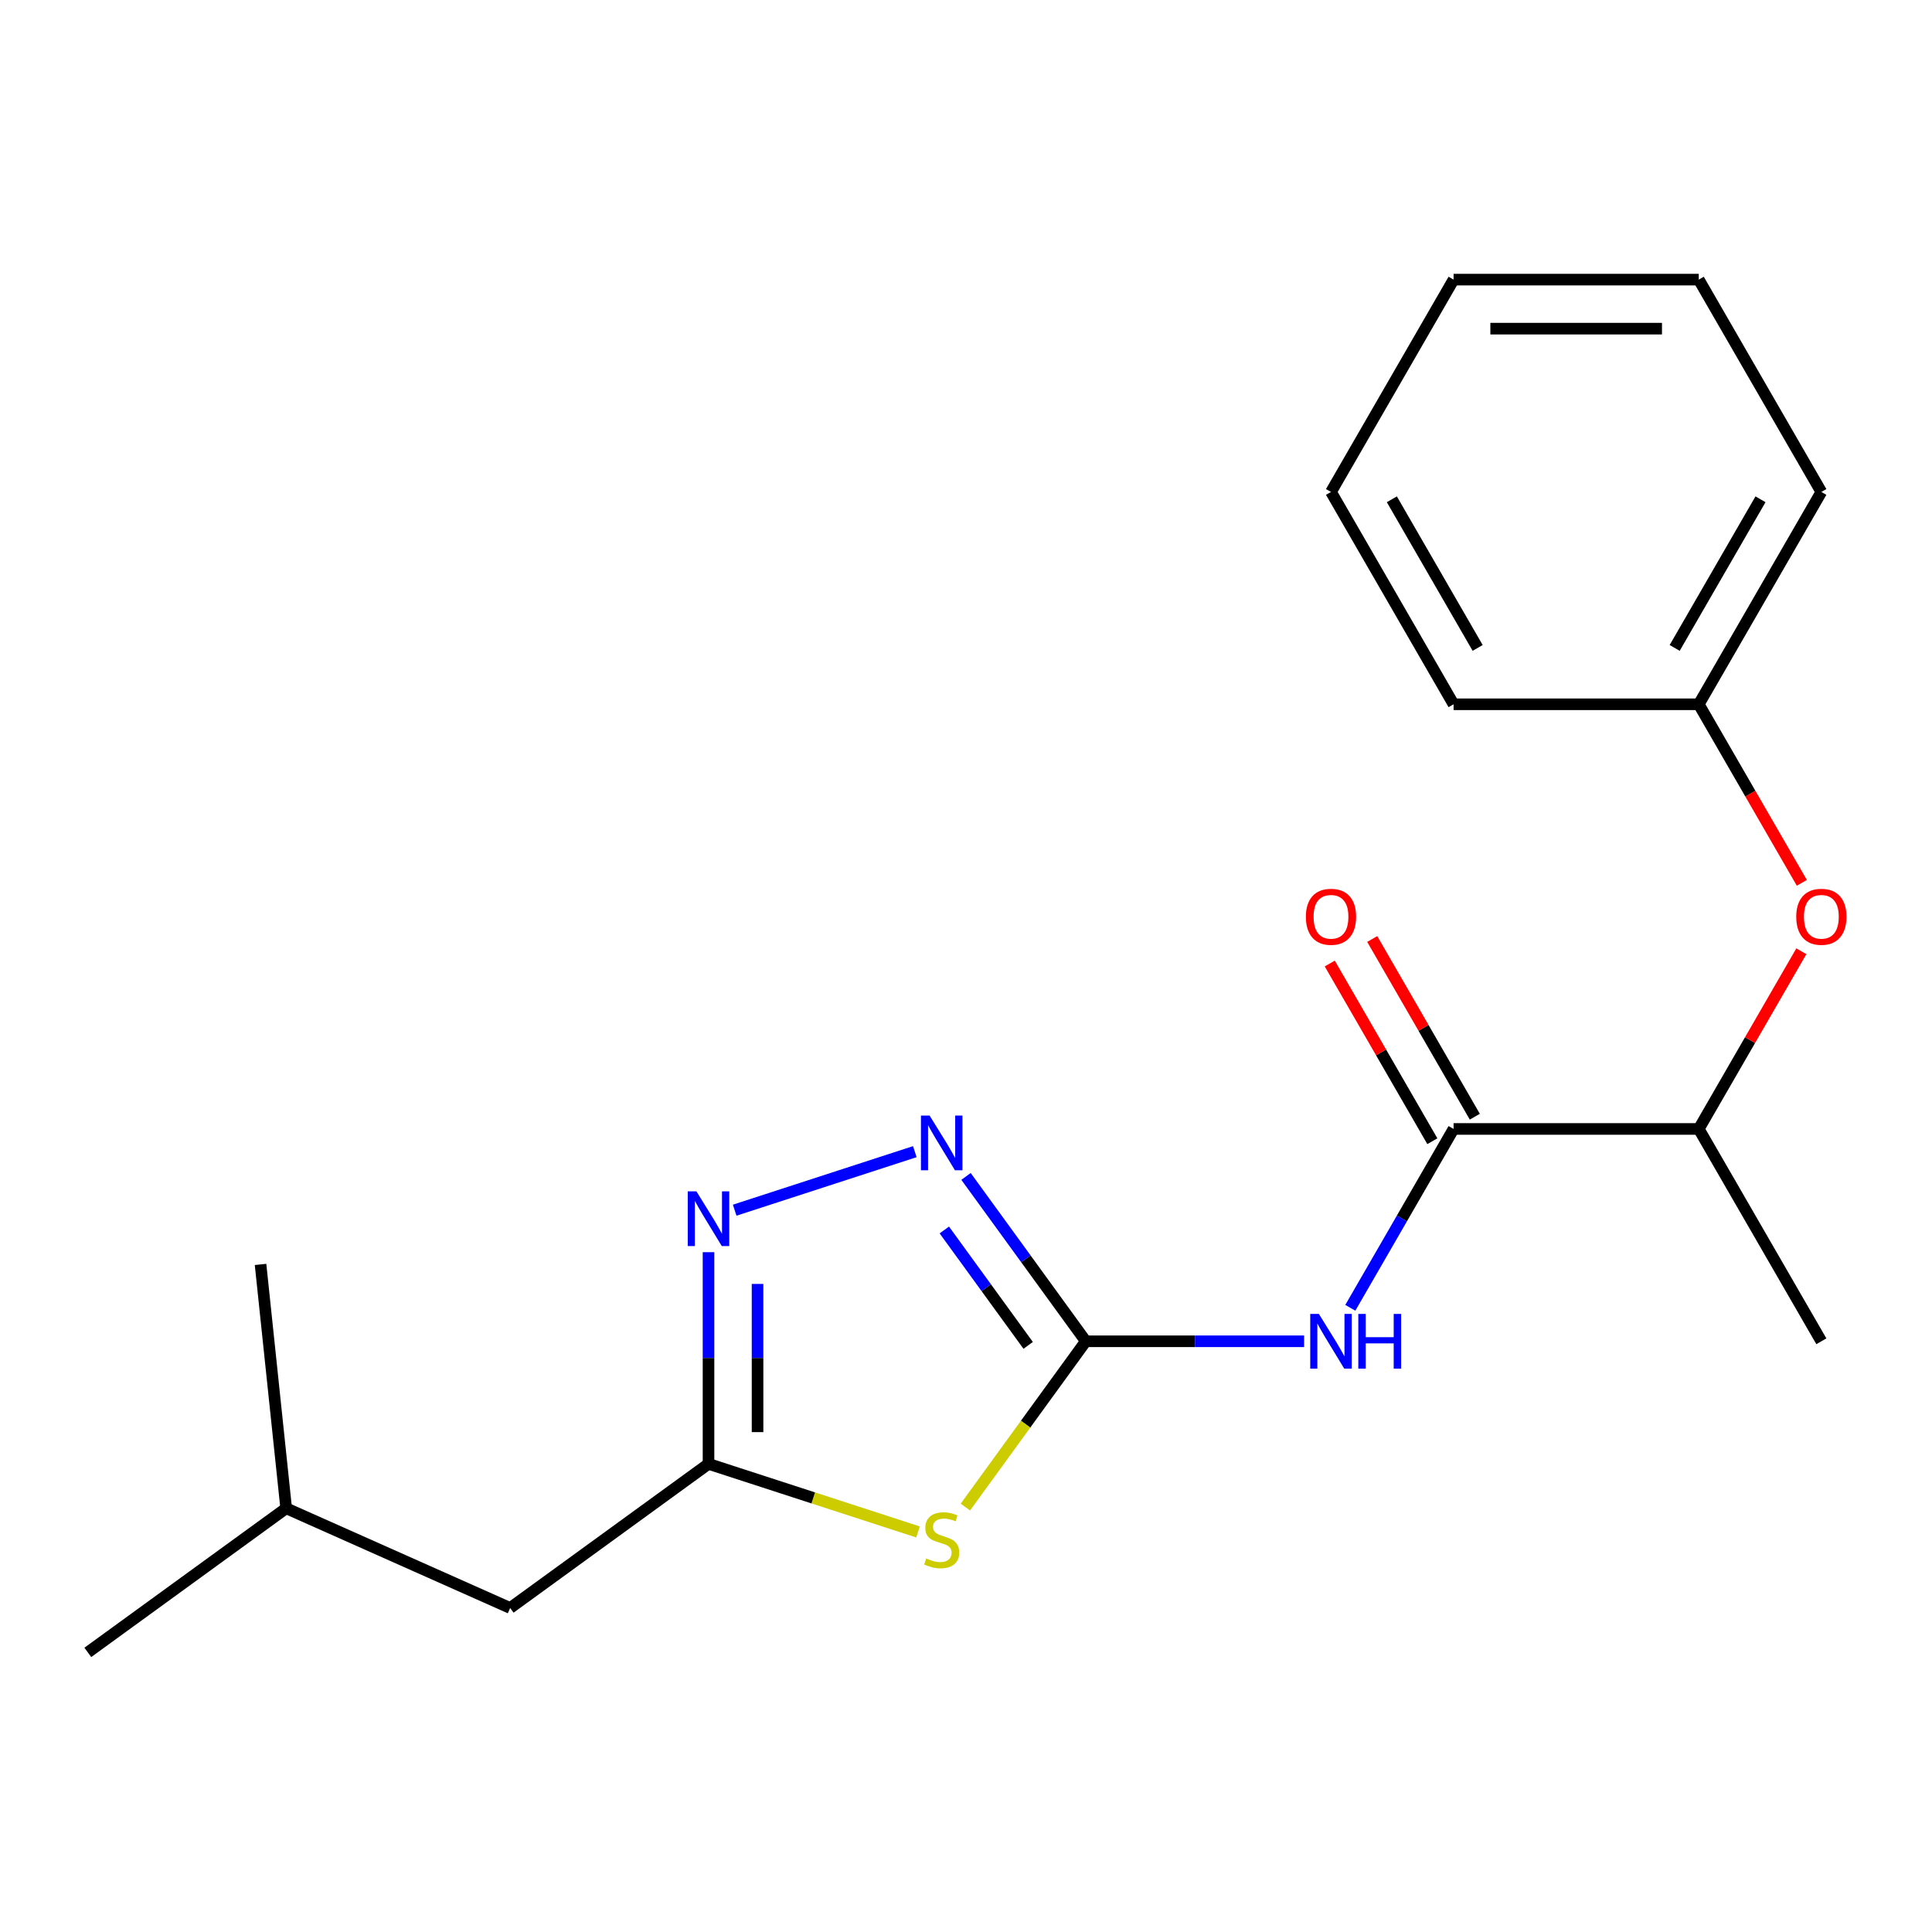 <?xml version='1.0' encoding='iso-8859-1'?>
<svg version='1.1' baseProfile='full'
              xmlns='http://www.w3.org/2000/svg'
                      xmlns:rdkit='http://www.rdkit.org/xml'
                      xmlns:xlink='http://www.w3.org/1999/xlink'
                  xml:space='preserve'
width='1000px' height='1000px' viewBox='0 0 1000 1000'>
<!-- END OF HEADER -->
<rect style='opacity:1.0;fill:#FFFFFF;stroke:none' width='1000' height='1000' x='0' y='0'> </rect>
<path class='bond-0' d='M 562.013,694.247 L 530.843,737.149' style='fill:none;fill-rule:evenodd;stroke:#000000;stroke-width:6px;stroke-linecap:butt;stroke-linejoin:miter;stroke-opacity:1' />
<path class='bond-0' d='M 530.843,737.149 L 499.673,780.052' style='fill:none;fill-rule:evenodd;stroke:#CCCC00;stroke-width:6px;stroke-linecap:butt;stroke-linejoin:miter;stroke-opacity:1' />
<path class='bond-1' d='M 562.013,694.247 L 618.509,694.247' style='fill:none;fill-rule:evenodd;stroke:#000000;stroke-width:6px;stroke-linecap:butt;stroke-linejoin:miter;stroke-opacity:1' />
<path class='bond-1' d='M 618.509,694.247 L 675.006,694.247' style='fill:none;fill-rule:evenodd;stroke:#0000FF;stroke-width:6px;stroke-linecap:butt;stroke-linejoin:miter;stroke-opacity:1' />
<path class='bond-2' d='M 562.013,694.247 L 531.013,651.579' style='fill:none;fill-rule:evenodd;stroke:#000000;stroke-width:6px;stroke-linecap:butt;stroke-linejoin:miter;stroke-opacity:1' />
<path class='bond-2' d='M 531.013,651.579 L 500.013,608.911' style='fill:none;fill-rule:evenodd;stroke:#0000FF;stroke-width:6px;stroke-linecap:butt;stroke-linejoin:miter;stroke-opacity:1' />
<path class='bond-2' d='M 532.179,696.366 L 510.479,666.498' style='fill:none;fill-rule:evenodd;stroke:#000000;stroke-width:6px;stroke-linecap:butt;stroke-linejoin:miter;stroke-opacity:1' />
<path class='bond-2' d='M 510.479,666.498 L 488.779,636.63' style='fill:none;fill-rule:evenodd;stroke:#0000FF;stroke-width:6px;stroke-linecap:butt;stroke-linejoin:miter;stroke-opacity:1' />
<path class='bond-4' d='M 475.167,792.935 L 420.946,775.317' style='fill:none;fill-rule:evenodd;stroke:#CCCC00;stroke-width:6px;stroke-linecap:butt;stroke-linejoin:miter;stroke-opacity:1' />
<path class='bond-4' d='M 420.946,775.317 L 366.726,757.7' style='fill:none;fill-rule:evenodd;stroke:#000000;stroke-width:6px;stroke-linecap:butt;stroke-linejoin:miter;stroke-opacity:1' />
<path class='bond-5' d='M 698.925,676.915 L 725.648,630.629' style='fill:none;fill-rule:evenodd;stroke:#0000FF;stroke-width:6px;stroke-linecap:butt;stroke-linejoin:miter;stroke-opacity:1' />
<path class='bond-5' d='M 725.648,630.629 L 752.371,584.344' style='fill:none;fill-rule:evenodd;stroke:#000000;stroke-width:6px;stroke-linecap:butt;stroke-linejoin:miter;stroke-opacity:1' />
<path class='bond-3' d='M 473.507,596.099 L 380.273,626.393' style='fill:none;fill-rule:evenodd;stroke:#0000FF;stroke-width:6px;stroke-linecap:butt;stroke-linejoin:miter;stroke-opacity:1' />
<path class='bond-20' d='M 366.726,648.127 L 366.726,702.914' style='fill:none;fill-rule:evenodd;stroke:#0000FF;stroke-width:6px;stroke-linecap:butt;stroke-linejoin:miter;stroke-opacity:1' />
<path class='bond-20' d='M 366.726,702.914 L 366.726,757.7' style='fill:none;fill-rule:evenodd;stroke:#000000;stroke-width:6px;stroke-linecap:butt;stroke-linejoin:miter;stroke-opacity:1' />
<path class='bond-20' d='M 392.107,664.563 L 392.107,702.914' style='fill:none;fill-rule:evenodd;stroke:#0000FF;stroke-width:6px;stroke-linecap:butt;stroke-linejoin:miter;stroke-opacity:1' />
<path class='bond-20' d='M 392.107,702.914 L 392.107,741.264' style='fill:none;fill-rule:evenodd;stroke:#000000;stroke-width:6px;stroke-linecap:butt;stroke-linejoin:miter;stroke-opacity:1' />
<path class='bond-9' d='M 366.726,757.7 L 264.057,832.293' style='fill:none;fill-rule:evenodd;stroke:#000000;stroke-width:6px;stroke-linecap:butt;stroke-linejoin:miter;stroke-opacity:1' />
<path class='bond-6' d='M 752.371,584.344 L 879.277,584.344' style='fill:none;fill-rule:evenodd;stroke:#000000;stroke-width:6px;stroke-linecap:butt;stroke-linejoin:miter;stroke-opacity:1' />
<path class='bond-8' d='M 763.361,577.999 L 736.812,532.013' style='fill:none;fill-rule:evenodd;stroke:#000000;stroke-width:6px;stroke-linecap:butt;stroke-linejoin:miter;stroke-opacity:1' />
<path class='bond-8' d='M 736.812,532.013 L 710.262,486.028' style='fill:none;fill-rule:evenodd;stroke:#FF0000;stroke-width:6px;stroke-linecap:butt;stroke-linejoin:miter;stroke-opacity:1' />
<path class='bond-8' d='M 741.381,590.689 L 714.831,544.704' style='fill:none;fill-rule:evenodd;stroke:#000000;stroke-width:6px;stroke-linecap:butt;stroke-linejoin:miter;stroke-opacity:1' />
<path class='bond-8' d='M 714.831,544.704 L 688.282,498.719' style='fill:none;fill-rule:evenodd;stroke:#FF0000;stroke-width:6px;stroke-linecap:butt;stroke-linejoin:miter;stroke-opacity:1' />
<path class='bond-7' d='M 879.277,584.344 L 905.826,538.359' style='fill:none;fill-rule:evenodd;stroke:#000000;stroke-width:6px;stroke-linecap:butt;stroke-linejoin:miter;stroke-opacity:1' />
<path class='bond-7' d='M 905.826,538.359 L 932.376,492.373' style='fill:none;fill-rule:evenodd;stroke:#FF0000;stroke-width:6px;stroke-linecap:butt;stroke-linejoin:miter;stroke-opacity:1' />
<path class='bond-12' d='M 879.277,584.344 L 942.729,694.247' style='fill:none;fill-rule:evenodd;stroke:#000000;stroke-width:6px;stroke-linecap:butt;stroke-linejoin:miter;stroke-opacity:1' />
<path class='bond-10' d='M 932.63,456.948 L 905.953,410.743' style='fill:none;fill-rule:evenodd;stroke:#FF0000;stroke-width:6px;stroke-linecap:butt;stroke-linejoin:miter;stroke-opacity:1' />
<path class='bond-10' d='M 905.953,410.743 L 879.277,364.537' style='fill:none;fill-rule:evenodd;stroke:#000000;stroke-width:6px;stroke-linecap:butt;stroke-linejoin:miter;stroke-opacity:1' />
<path class='bond-11' d='M 264.057,832.293 L 148.123,780.676' style='fill:none;fill-rule:evenodd;stroke:#000000;stroke-width:6px;stroke-linecap:butt;stroke-linejoin:miter;stroke-opacity:1' />
<path class='bond-13' d='M 879.277,364.537 L 942.729,254.634' style='fill:none;fill-rule:evenodd;stroke:#000000;stroke-width:6px;stroke-linecap:butt;stroke-linejoin:miter;stroke-opacity:1' />
<path class='bond-13' d='M 866.814,335.361 L 911.231,258.429' style='fill:none;fill-rule:evenodd;stroke:#000000;stroke-width:6px;stroke-linecap:butt;stroke-linejoin:miter;stroke-opacity:1' />
<path class='bond-14' d='M 879.277,364.537 L 752.371,364.537' style='fill:none;fill-rule:evenodd;stroke:#000000;stroke-width:6px;stroke-linecap:butt;stroke-linejoin:miter;stroke-opacity:1' />
<path class='bond-15' d='M 148.123,780.676 L 45.455,855.269' style='fill:none;fill-rule:evenodd;stroke:#000000;stroke-width:6px;stroke-linecap:butt;stroke-linejoin:miter;stroke-opacity:1' />
<path class='bond-16' d='M 148.123,780.676 L 134.858,654.466' style='fill:none;fill-rule:evenodd;stroke:#000000;stroke-width:6px;stroke-linecap:butt;stroke-linejoin:miter;stroke-opacity:1' />
<path class='bond-18' d='M 942.729,254.634 L 879.277,144.731' style='fill:none;fill-rule:evenodd;stroke:#000000;stroke-width:6px;stroke-linecap:butt;stroke-linejoin:miter;stroke-opacity:1' />
<path class='bond-17' d='M 752.371,364.537 L 688.918,254.634' style='fill:none;fill-rule:evenodd;stroke:#000000;stroke-width:6px;stroke-linecap:butt;stroke-linejoin:miter;stroke-opacity:1' />
<path class='bond-17' d='M 764.834,335.361 L 720.417,258.429' style='fill:none;fill-rule:evenodd;stroke:#000000;stroke-width:6px;stroke-linecap:butt;stroke-linejoin:miter;stroke-opacity:1' />
<path class='bond-19' d='M 688.918,254.634 L 752.371,144.731' style='fill:none;fill-rule:evenodd;stroke:#000000;stroke-width:6px;stroke-linecap:butt;stroke-linejoin:miter;stroke-opacity:1' />
<path class='bond-21' d='M 879.277,144.731 L 752.371,144.731' style='fill:none;fill-rule:evenodd;stroke:#000000;stroke-width:6px;stroke-linecap:butt;stroke-linejoin:miter;stroke-opacity:1' />
<path class='bond-21' d='M 860.241,170.112 L 771.407,170.112' style='fill:none;fill-rule:evenodd;stroke:#000000;stroke-width:6px;stroke-linecap:butt;stroke-linejoin:miter;stroke-opacity:1' />
<path  class='atom-1' d='M 479.42 806.636
Q 479.74 806.756, 481.06 807.316
Q 482.38 807.876, 483.82 808.236
Q 485.3 808.556, 486.74 808.556
Q 489.42 808.556, 490.98 807.276
Q 492.54 805.956, 492.54 803.676
Q 492.54 802.116, 491.74 801.156
Q 490.98 800.196, 489.78 799.676
Q 488.58 799.156, 486.58 798.556
Q 484.06 797.796, 482.54 797.076
Q 481.06 796.356, 479.98 794.836
Q 478.94 793.316, 478.94 790.756
Q 478.94 787.196, 481.34 784.996
Q 483.78 782.796, 488.58 782.796
Q 491.86 782.796, 495.58 784.356
L 494.66 787.436
Q 491.26 786.036, 488.7 786.036
Q 485.94 786.036, 484.42 787.196
Q 482.9 788.316, 482.94 790.276
Q 482.94 791.796, 483.7 792.716
Q 484.5 793.636, 485.62 794.156
Q 486.78 794.676, 488.7 795.276
Q 491.26 796.076, 492.78 796.876
Q 494.3 797.676, 495.38 799.316
Q 496.5 800.916, 496.5 803.676
Q 496.5 807.596, 493.86 809.716
Q 491.26 811.796, 486.9 811.796
Q 484.38 811.796, 482.46 811.236
Q 480.58 810.716, 478.34 809.796
L 479.42 806.636
' fill='#CCCC00'/>
<path  class='atom-2' d='M 682.658 680.087
L 691.938 695.087
Q 692.858 696.567, 694.338 699.247
Q 695.818 701.927, 695.898 702.087
L 695.898 680.087
L 699.658 680.087
L 699.658 708.407
L 695.778 708.407
L 685.818 692.007
Q 684.658 690.087, 683.418 687.887
Q 682.218 685.687, 681.858 685.007
L 681.858 708.407
L 678.178 708.407
L 678.178 680.087
L 682.658 680.087
' fill='#0000FF'/>
<path  class='atom-2' d='M 703.058 680.087
L 706.898 680.087
L 706.898 692.127
L 721.378 692.127
L 721.378 680.087
L 725.218 680.087
L 725.218 708.407
L 721.378 708.407
L 721.378 695.327
L 706.898 695.327
L 706.898 708.407
L 703.058 708.407
L 703.058 680.087
' fill='#0000FF'/>
<path  class='atom-3' d='M 481.16 577.419
L 490.44 592.419
Q 491.36 593.899, 492.84 596.579
Q 494.32 599.259, 494.4 599.419
L 494.4 577.419
L 498.16 577.419
L 498.16 605.739
L 494.28 605.739
L 484.32 589.339
Q 483.16 587.419, 481.92 585.219
Q 480.72 583.019, 480.36 582.339
L 480.36 605.739
L 476.68 605.739
L 476.68 577.419
L 481.16 577.419
' fill='#0000FF'/>
<path  class='atom-4' d='M 360.466 616.635
L 369.746 631.635
Q 370.666 633.115, 372.146 635.795
Q 373.626 638.475, 373.706 638.635
L 373.706 616.635
L 377.466 616.635
L 377.466 644.955
L 373.586 644.955
L 363.626 628.555
Q 362.466 626.635, 361.226 624.435
Q 360.026 622.235, 359.666 621.555
L 359.666 644.955
L 355.986 644.955
L 355.986 616.635
L 360.466 616.635
' fill='#0000FF'/>
<path  class='atom-8' d='M 929.729 474.521
Q 929.729 467.721, 933.089 463.921
Q 936.449 460.121, 942.729 460.121
Q 949.009 460.121, 952.369 463.921
Q 955.729 467.721, 955.729 474.521
Q 955.729 481.401, 952.329 485.321
Q 948.929 489.201, 942.729 489.201
Q 936.489 489.201, 933.089 485.321
Q 929.729 481.441, 929.729 474.521
M 942.729 486.001
Q 947.049 486.001, 949.369 483.121
Q 951.729 480.201, 951.729 474.521
Q 951.729 468.961, 949.369 466.161
Q 947.049 463.321, 942.729 463.321
Q 938.409 463.321, 936.049 466.121
Q 933.729 468.921, 933.729 474.521
Q 933.729 480.241, 936.049 483.121
Q 938.409 486.001, 942.729 486.001
' fill='#FF0000'/>
<path  class='atom-9' d='M 675.918 474.521
Q 675.918 467.721, 679.278 463.921
Q 682.638 460.121, 688.918 460.121
Q 695.198 460.121, 698.558 463.921
Q 701.918 467.721, 701.918 474.521
Q 701.918 481.401, 698.518 485.321
Q 695.118 489.201, 688.918 489.201
Q 682.678 489.201, 679.278 485.321
Q 675.918 481.441, 675.918 474.521
M 688.918 486.001
Q 693.238 486.001, 695.558 483.121
Q 697.918 480.201, 697.918 474.521
Q 697.918 468.961, 695.558 466.161
Q 693.238 463.321, 688.918 463.321
Q 684.598 463.321, 682.238 466.121
Q 679.918 468.921, 679.918 474.521
Q 679.918 480.241, 682.238 483.121
Q 684.598 486.001, 688.918 486.001
' fill='#FF0000'/>
</svg>
